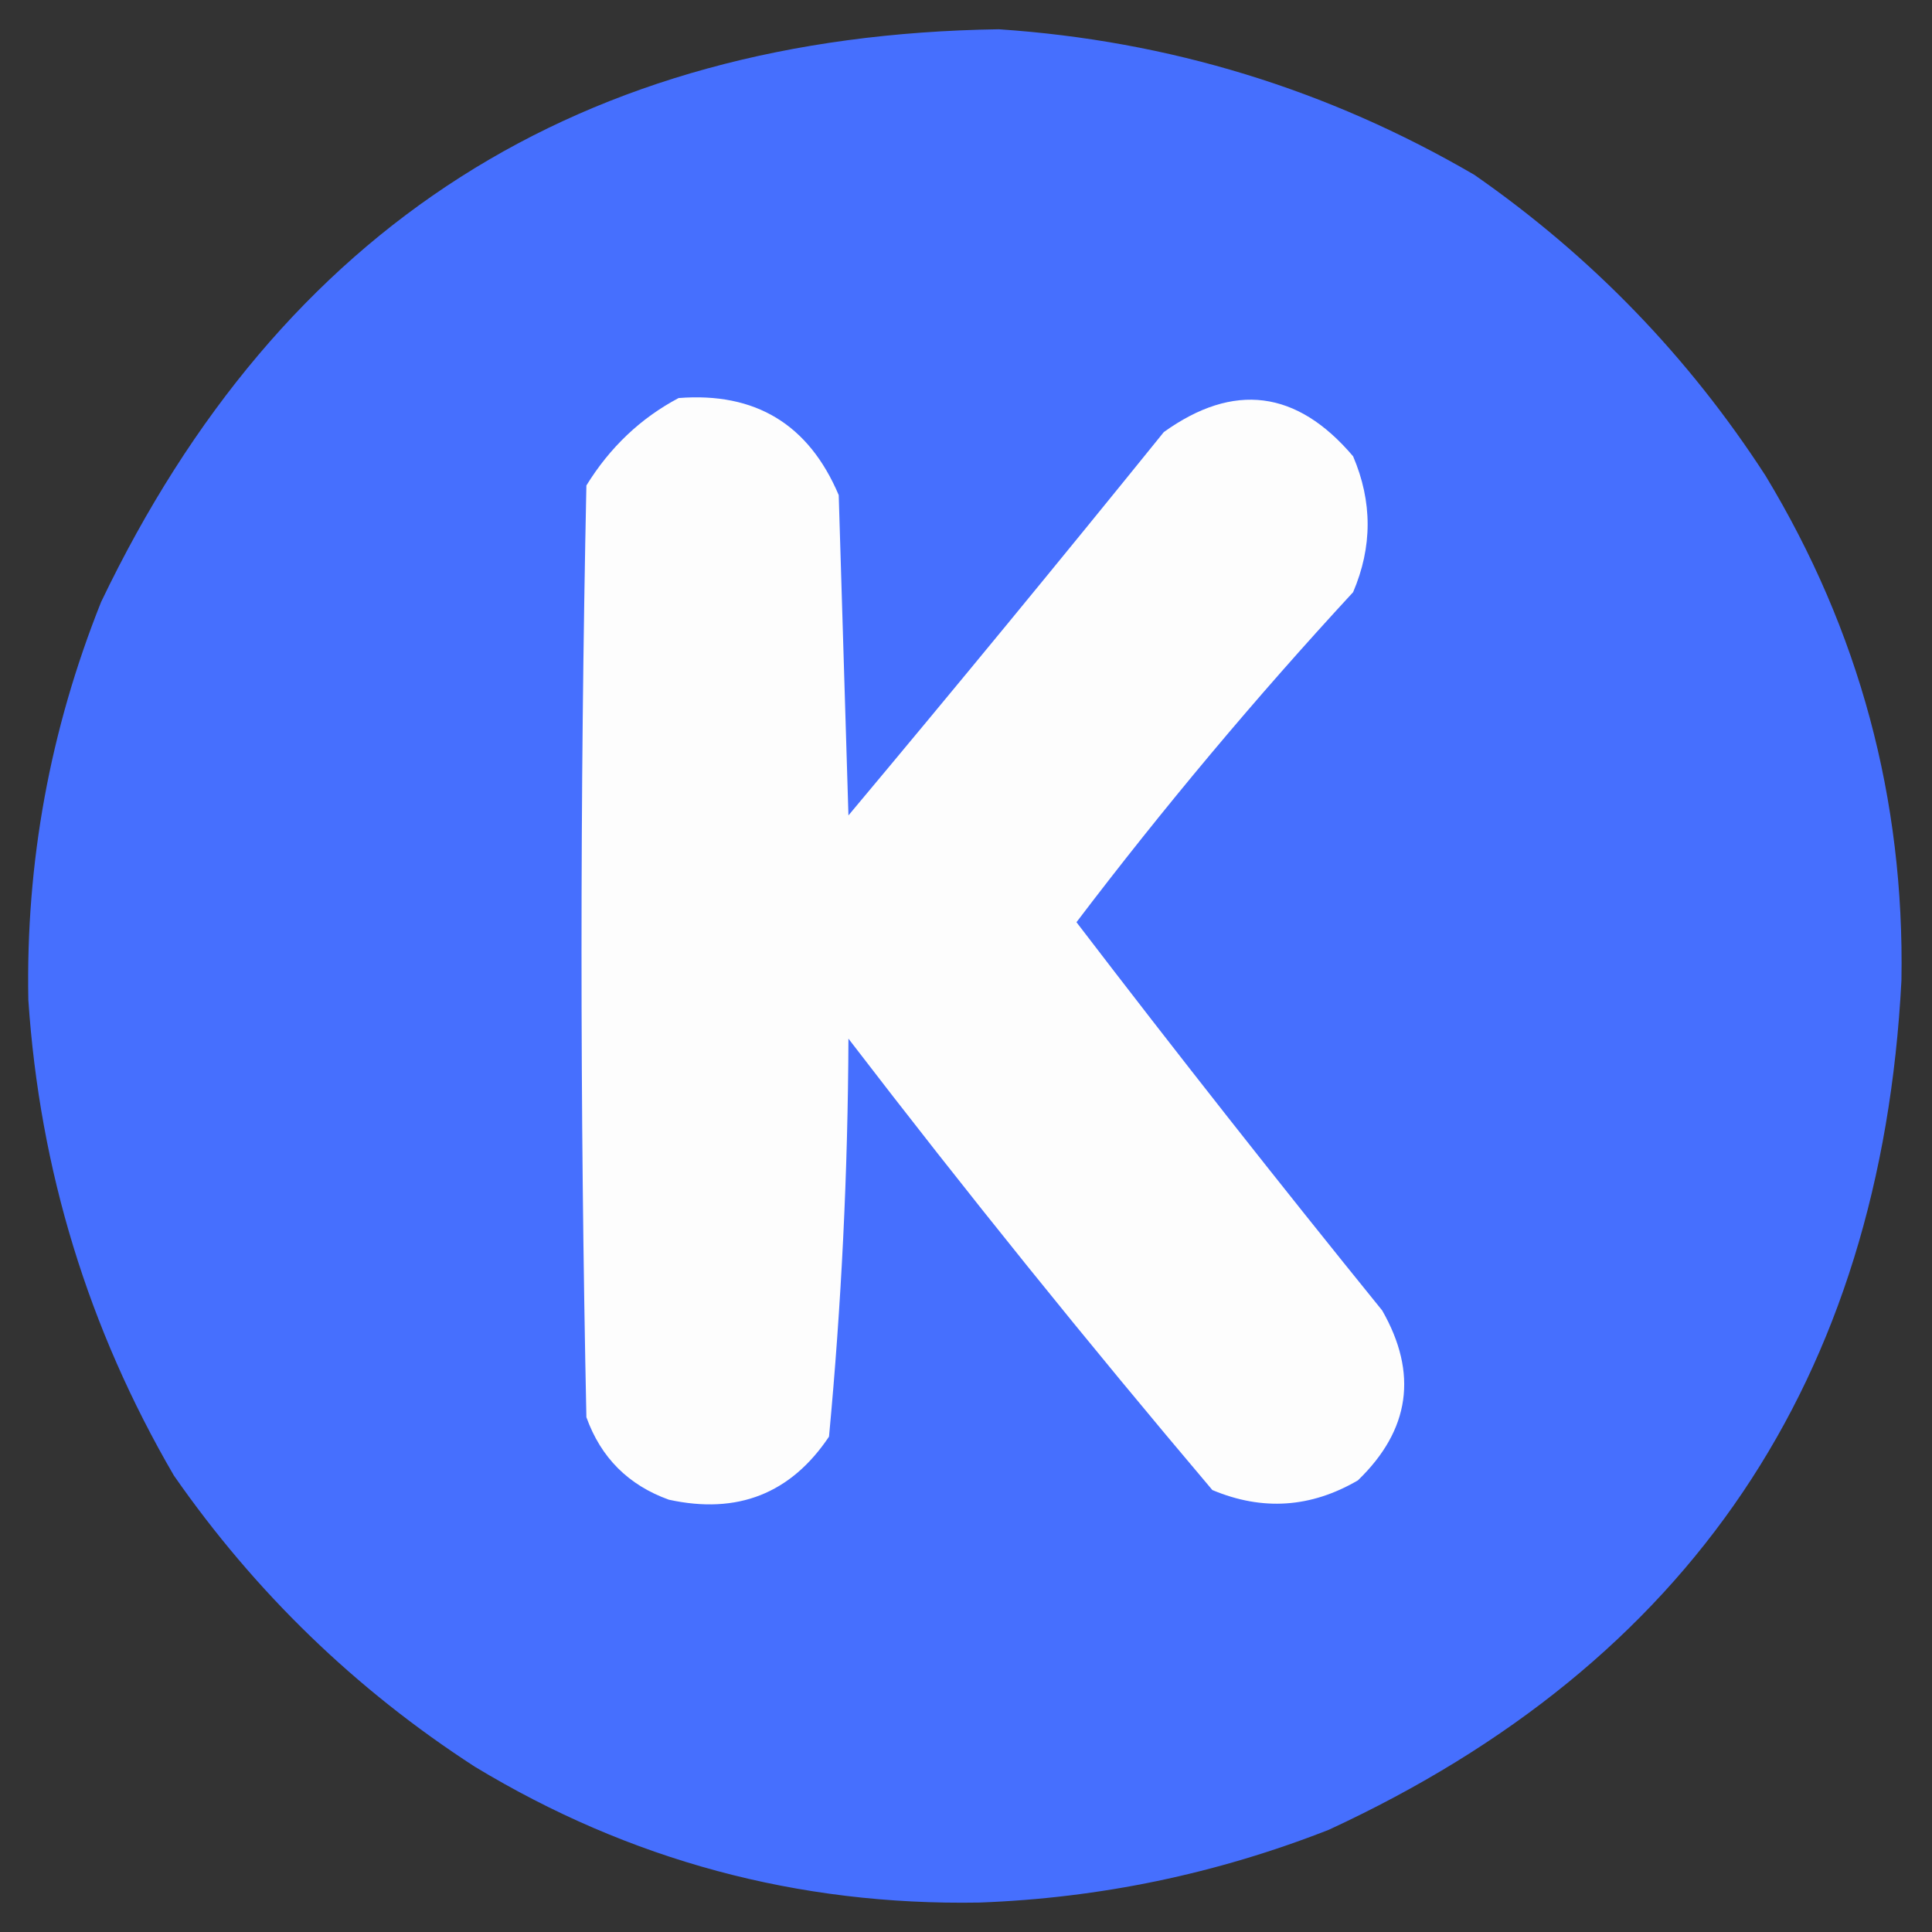 <svg width="32" height="32" viewBox="0 0 33 33" fill="none" xmlns="http://www.w3.org/2000/svg">
    <rect x="0" y="0" width="33" height="33" fill="#333333" stroke="none"/>
    <path fill-rule="evenodd" clip-rule="evenodd"
        d="M17.061 0.5C19.967 0.695 22.675 1.524 25.184 2.987C27.18 4.376 28.838 6.089 30.157 8.126C31.758 10.774 32.532 13.648 32.478 16.747C32.124 23.568 28.863 28.403 22.697 31.254C20.777 32.007 18.788 32.421 16.729 32.497C13.63 32.551 10.757 31.778 8.109 30.176C6.072 28.857 4.359 27.199 2.97 25.203C1.508 22.693 0.679 19.986 0.484 17.079C0.439 14.731 0.854 12.466 1.727 10.282C4.8 3.866 9.912 0.605 17.061 0.5Z"
        fill="#466FFE" />
    <path fill-rule="evenodd" clip-rule="evenodd"
        d="M11.591 6.799C12.903 6.696 13.814 7.248 14.326 8.457C14.381 10.281 14.436 12.105 14.492 13.928C16.307 11.761 18.103 9.578 19.879 7.38C21.074 6.524 22.152 6.662 23.112 7.794C23.443 8.568 23.443 9.342 23.112 10.115C21.444 11.921 19.869 13.8 18.387 15.752C20.096 17.986 21.837 20.197 23.609 22.384C24.223 23.458 24.085 24.425 23.195 25.285C22.392 25.755 21.563 25.81 20.708 25.451C18.573 22.929 16.501 20.359 14.492 17.741C14.483 20.019 14.372 22.285 14.16 24.539C13.507 25.513 12.595 25.872 11.425 25.616C10.734 25.368 10.264 24.898 10.016 24.207C9.905 18.902 9.905 13.597 10.016 8.292C10.419 7.639 10.944 7.142 11.591 6.799Z"
        fill="#FDFDFD" />
</svg>